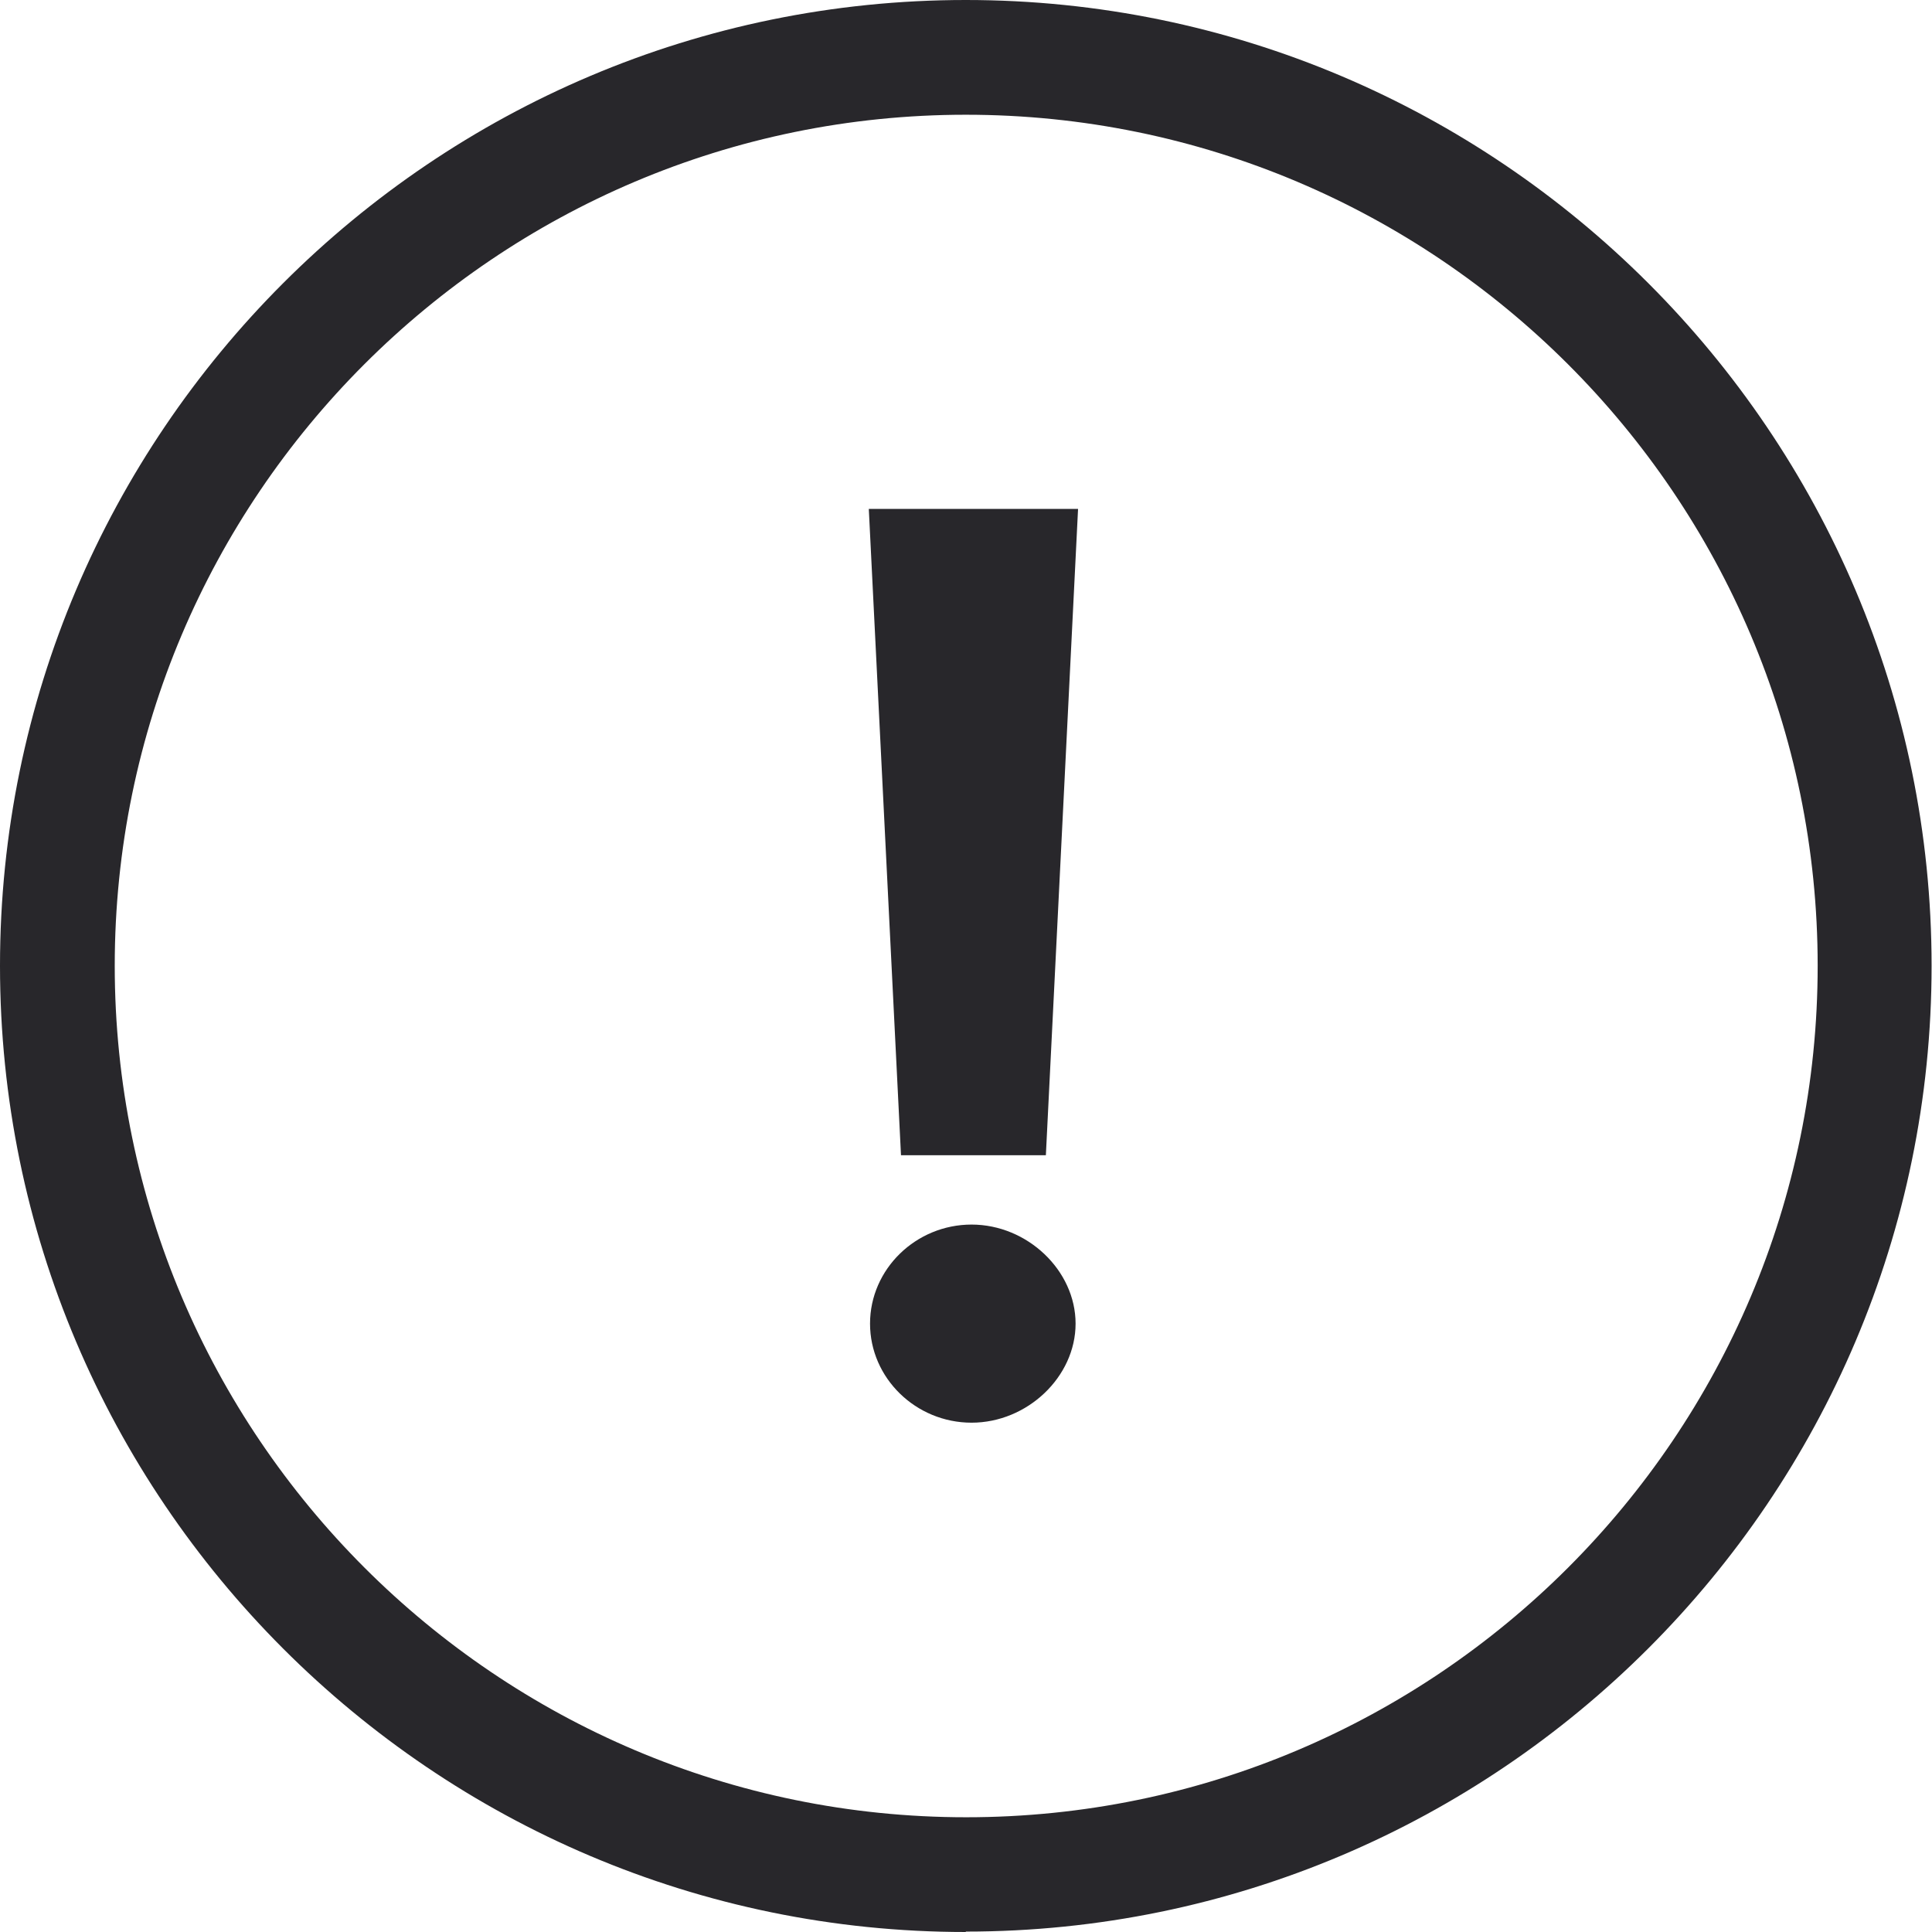 <svg xmlns="http://www.w3.org/2000/svg" id="Capa_2" data-name="Capa 2" viewBox="0 0 46.81 46.81"><defs><style>      .cls-1 {        fill: #28272b;      }    </style></defs><g id="Capa_1-2" data-name="Capa 1"><g><path class="cls-1" d="m23.4,46.81C10.5,46.81,0,36.31,0,23.4S10.5,0,23.4,0s23.4,10.5,23.4,23.4-10.5,23.4-23.4,23.4Zm0-44.03C12.03,2.78,2.78,12.03,2.78,23.4s9.25,20.63,20.63,20.63,20.63-9.25,20.63-20.63S34.78,2.78,23.4,2.78Z"></path><path class="cls-1" d="m21.83,27.99l-.78-15.66h5.07l-.78,15.66h-3.51Zm1.71,6.48c-1.35,0-2.46-1.08-2.46-2.4s1.11-2.4,2.46-2.4,2.52,1.11,2.52,2.4-1.17,2.4-2.52,2.4Z"></path></g></g></svg>